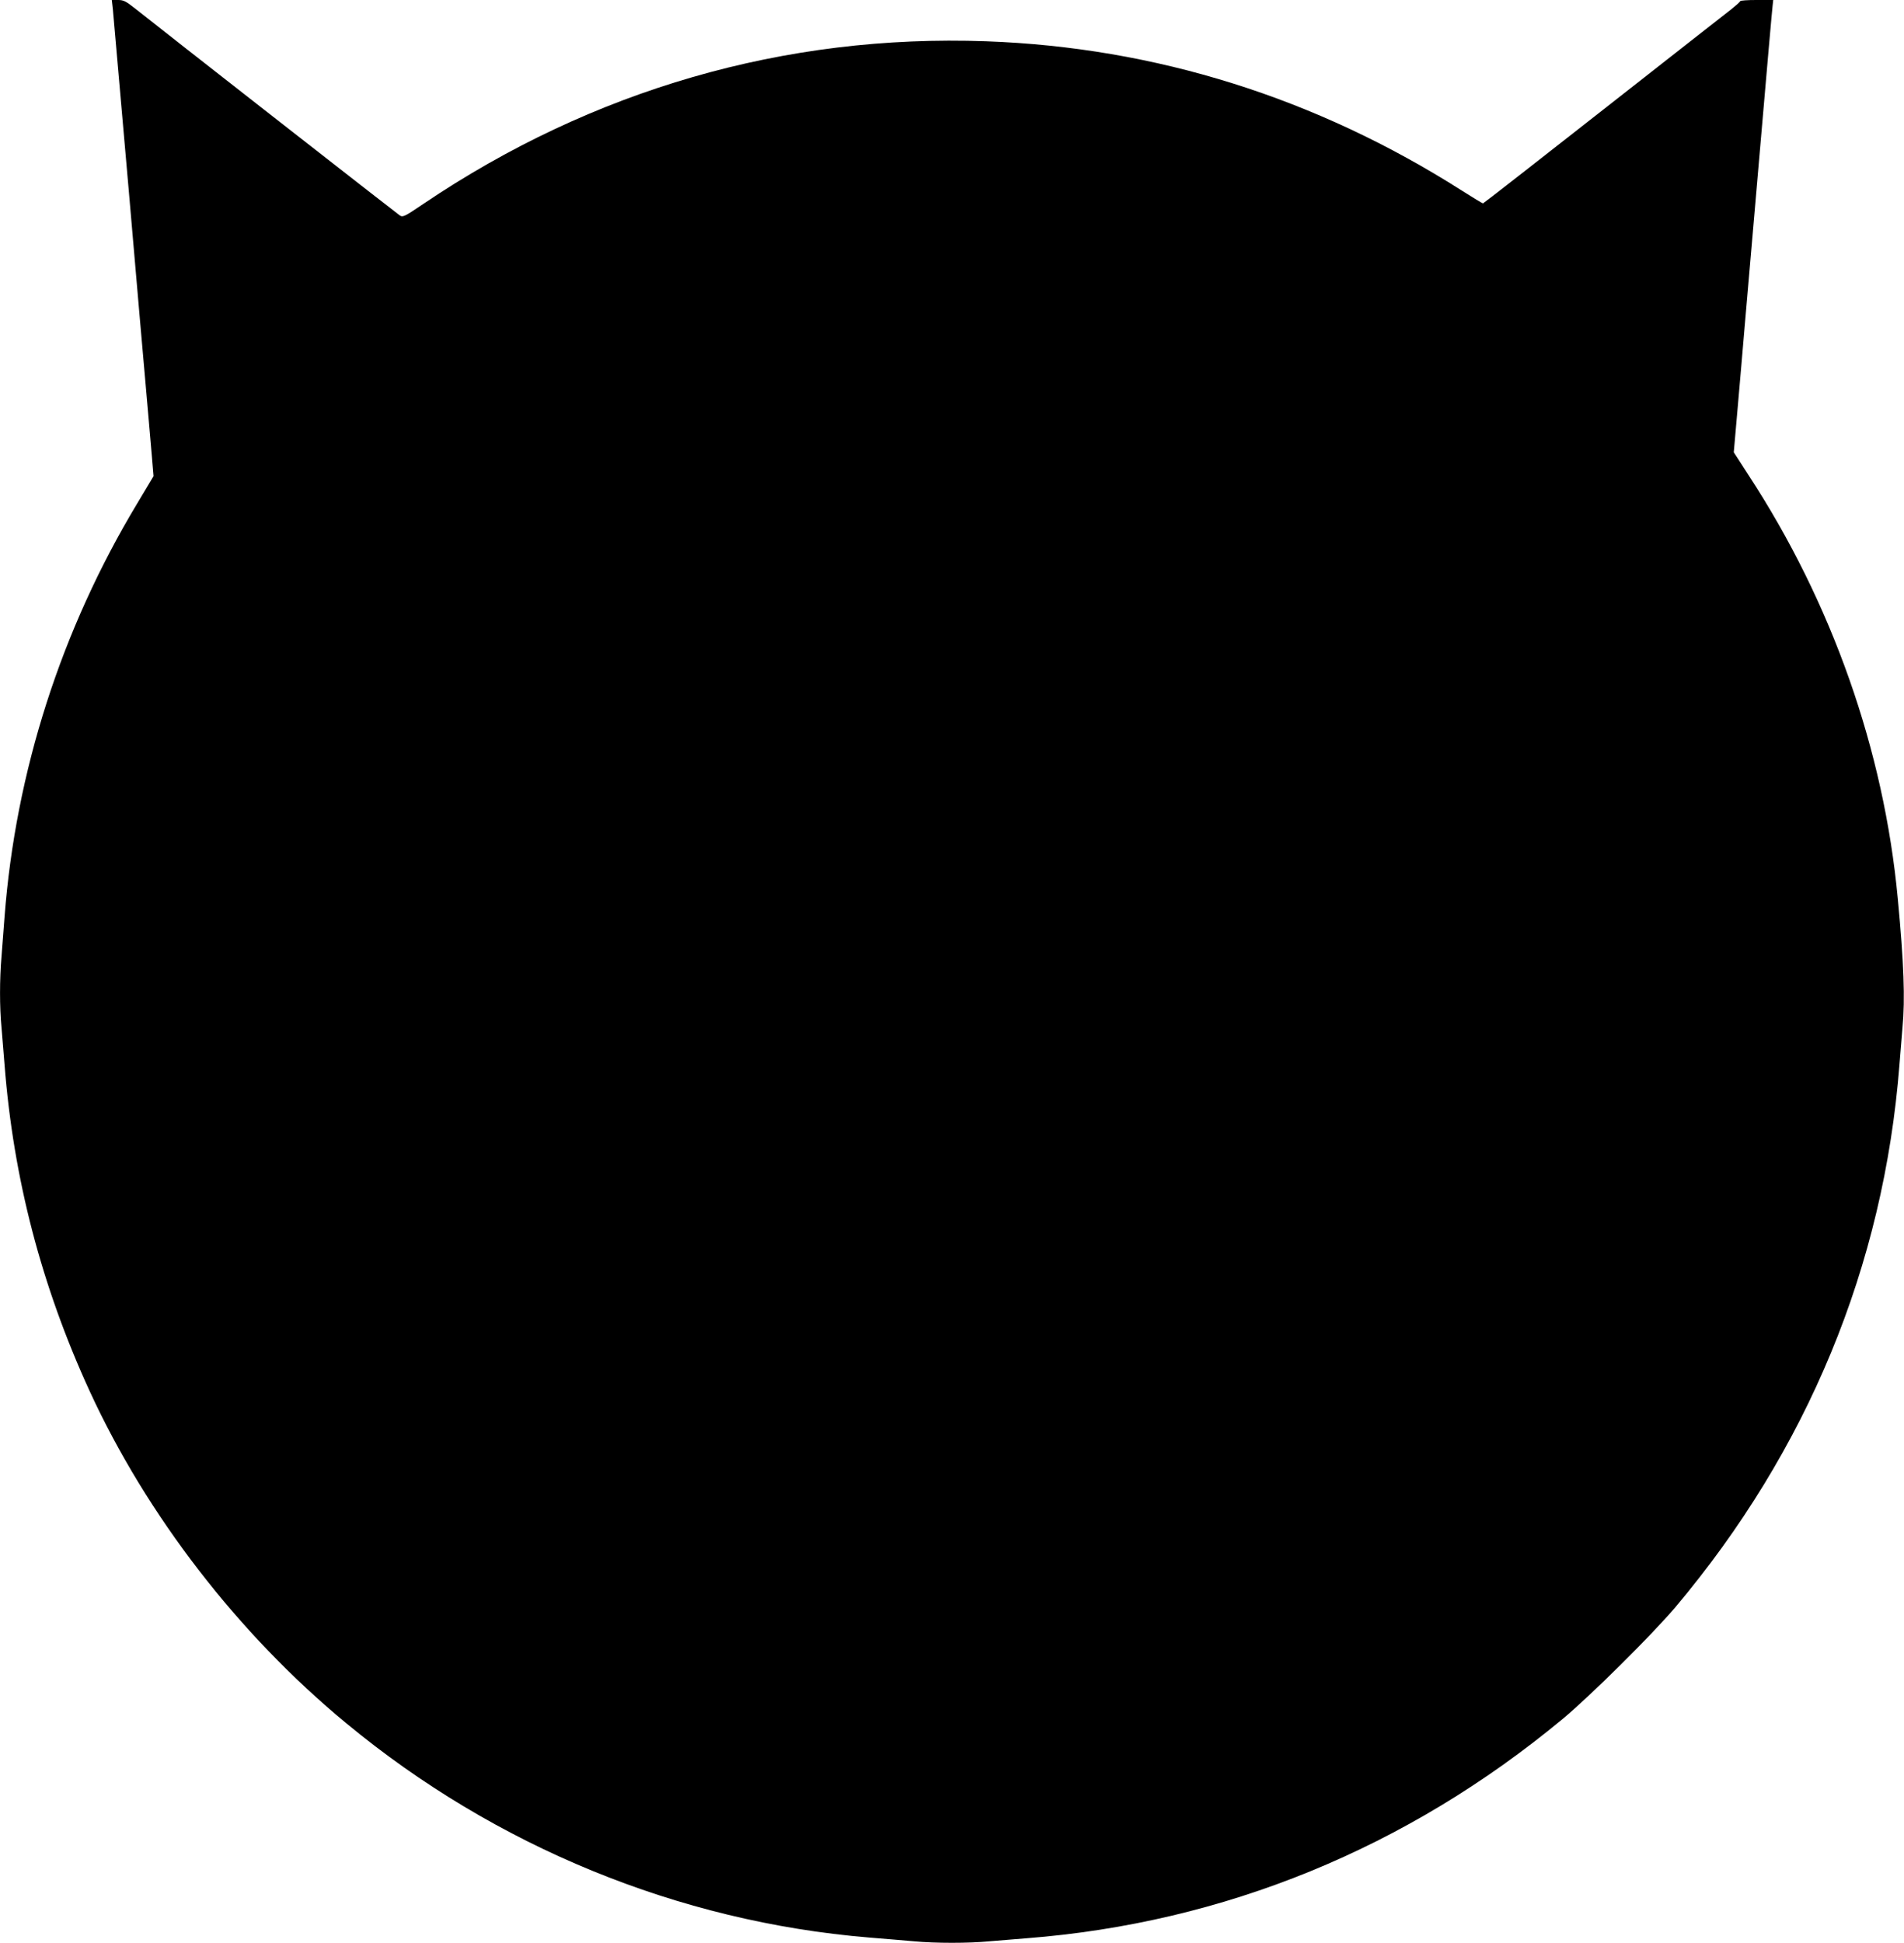 <?xml version="1.0" standalone="no"?>
<!DOCTYPE svg PUBLIC "-//W3C//DTD SVG 20010904//EN"
 "http://www.w3.org/TR/2001/REC-SVG-20010904/DTD/svg10.dtd">
<svg version="1.0" xmlns="http://www.w3.org/2000/svg"
 width="1255pt" height="1280pt" viewBox="0 0 1255 1280"
 preserveAspectRatio="xMidYMid meet">
<g transform="translate(0,1280) scale(0.1,-0.1)"
fill="#000000" stroke="none">
<path d="M744 12738 c3 -35 51 -578 106 -1208 54 -630 104 -1199 110 -1265 25
-281 30 -347 41 -471 l11 -131 -107 -179 c-501 -831 -802 -1768 -875 -2724 -6
-80 -15 -198 -20 -262 -13 -149 -13 -335 0 -468 5 -58 14 -168 20 -245 58
-748 243 -1457 560 -2148 377 -820 980 -1602 1692 -2190 983 -813 2191 -1308
3446 -1412 103 -8 237 -20 298 -25 140 -13 359 -13 494 0 58 5 168 14 245 20
1304 101 2509 594 3535 1445 183 152 592 558 742 735 872 1035 1375 2251 1478
3575 6 77 15 187 20 245 18 187 9 428 -31 850 -91 975 -433 1947 -982 2787
l-99 153 26 297 c14 164 35 399 45 523 11 124 56 644 100 1155 44 512 82 947
85 968 l4 37 -109 0 c-60 0 -109 -3 -109 -8 0 -4 -26 -27 -57 -52 -32 -24
-412 -323 -845 -662 -433 -340 -790 -618 -793 -618 -4 0 -66 38 -139 84 -961
612 -2021 944 -3136 984 -1324 48 -2595 -319 -3709 -1071 -122 -83 -135 -89
-155 -77 -20 13 -1597 1245 -1743 1362 -63 50 -79 58 -114 58 l-42 0 7 -62z"/>
</g>
</svg>

